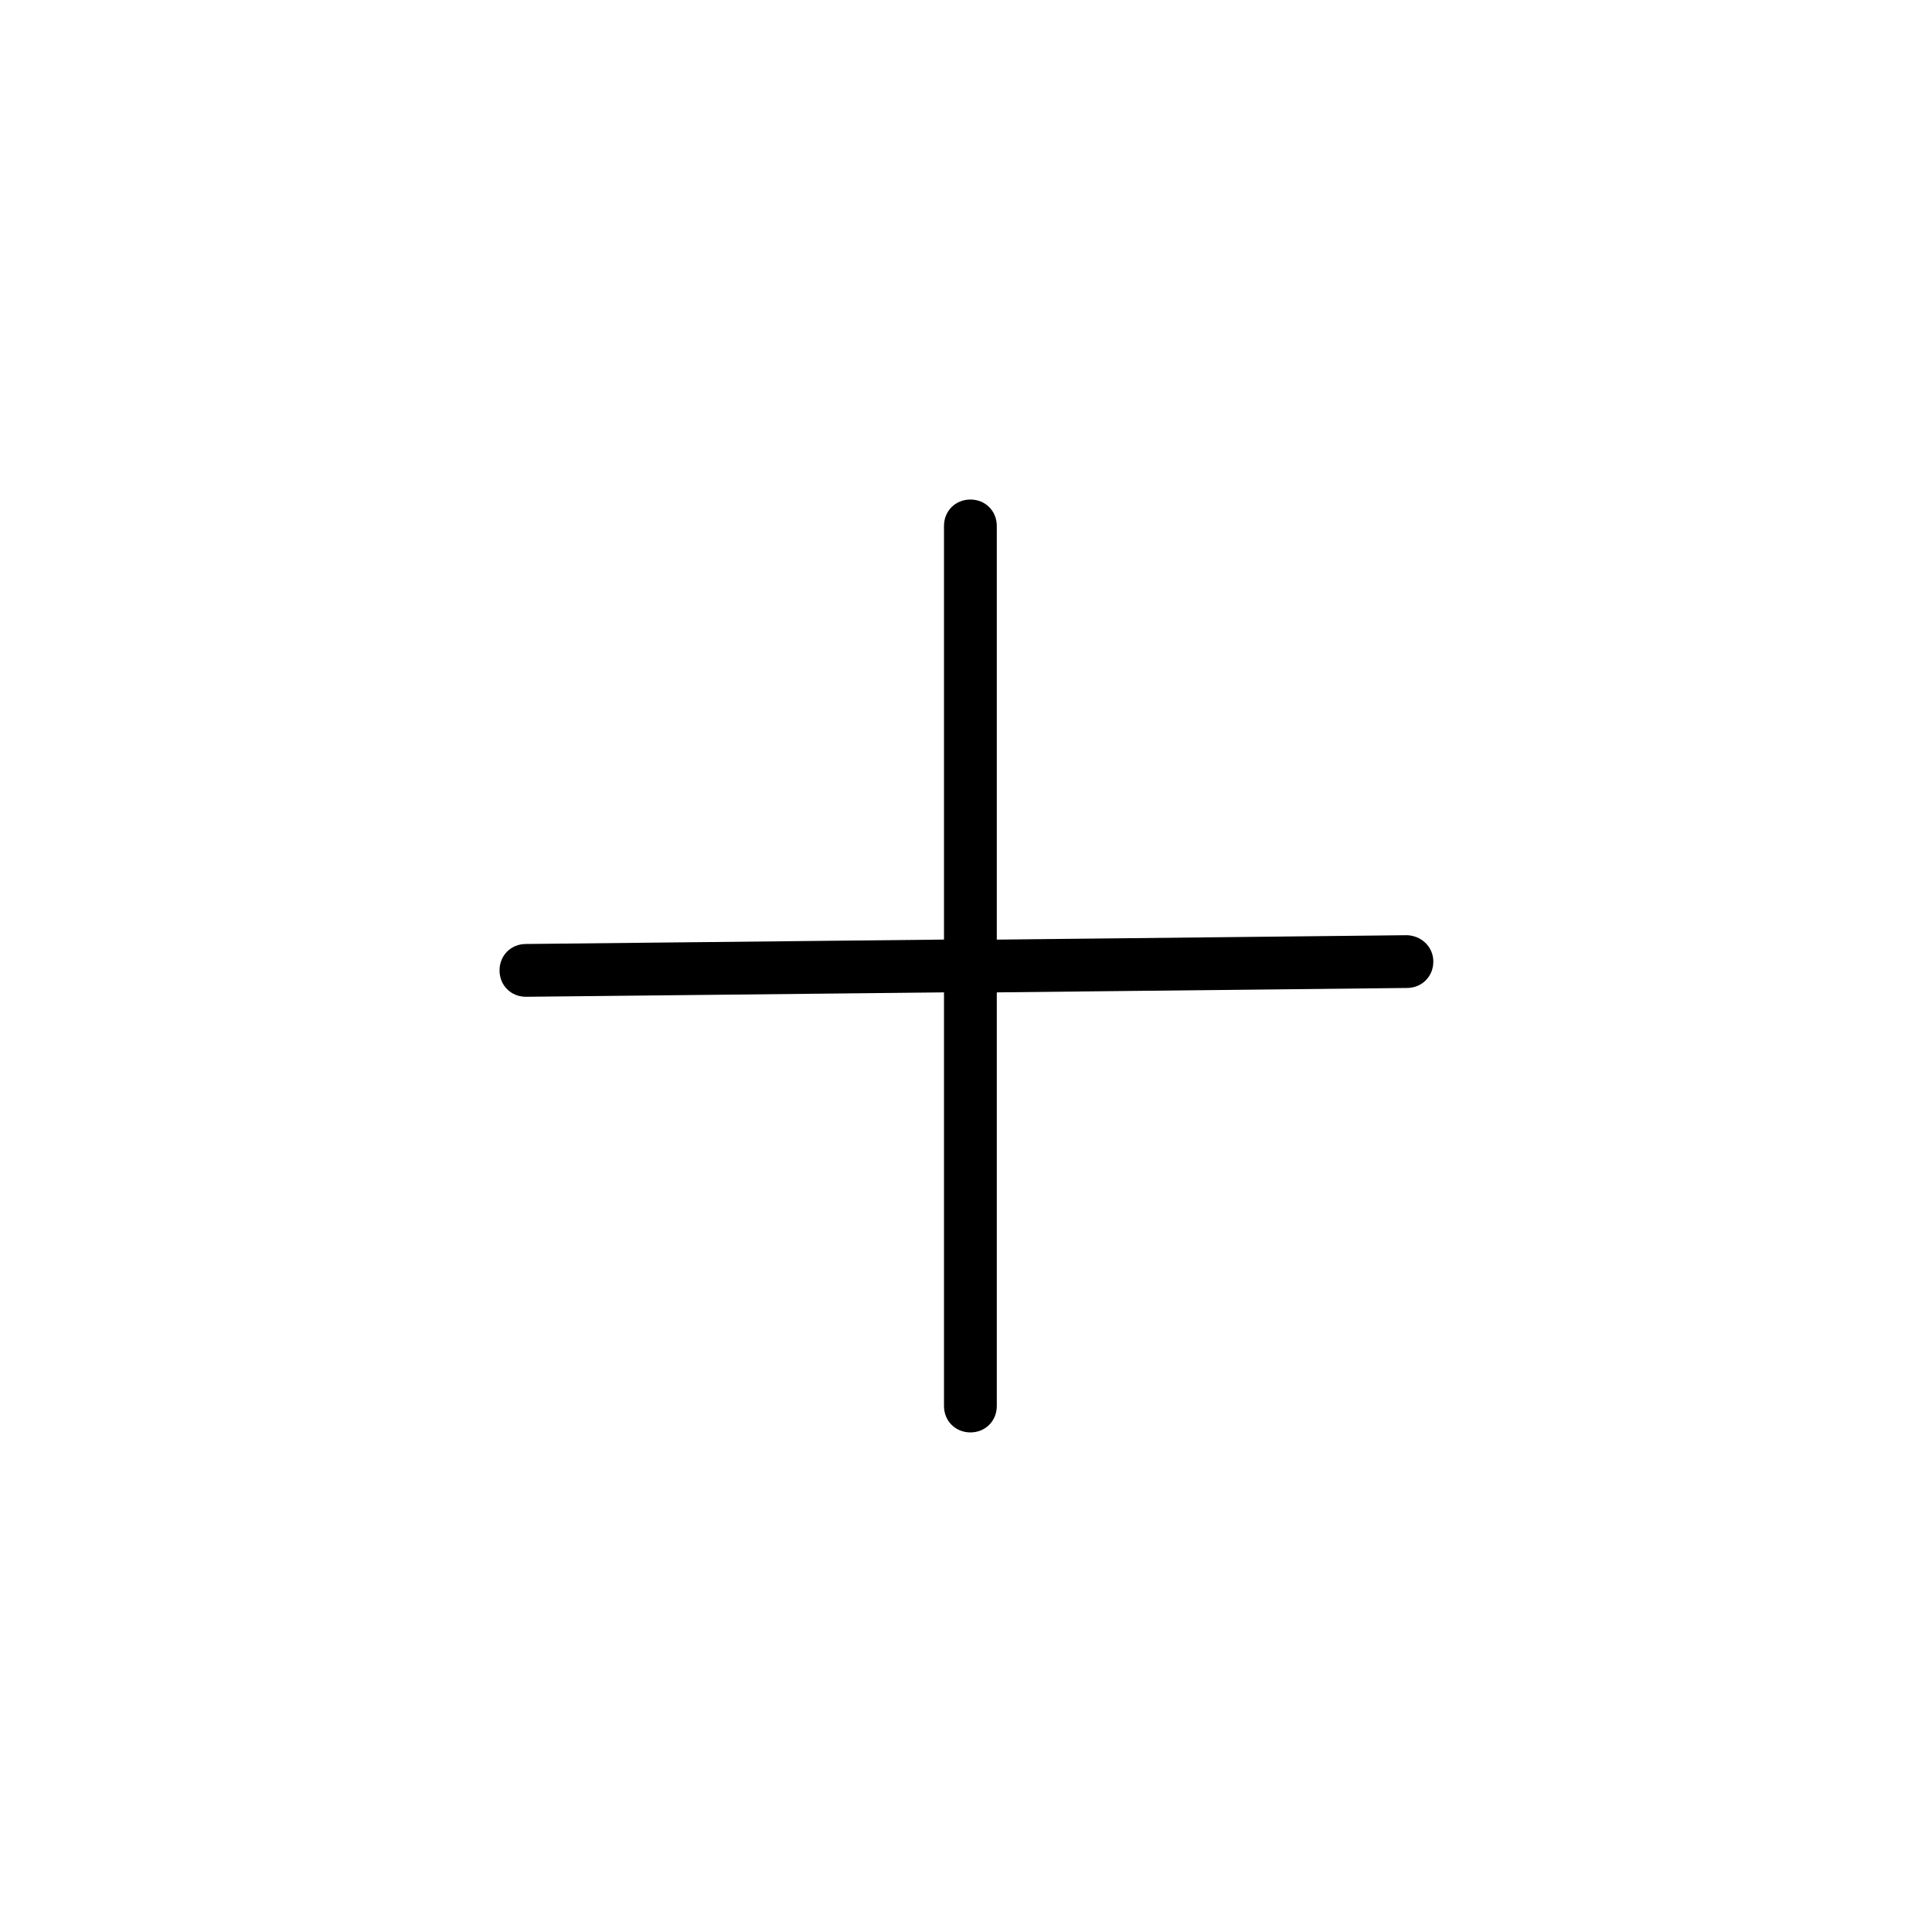 <?xml version="1.0" encoding="UTF-8"?>
<!-- Uploaded to: ICON Repo, www.svgrepo.com, Generator: ICON Repo Mixer Tools -->
<svg fill="#000000" width="800px" height="800px" version="1.1" viewBox="144 144 512 512" xmlns="http://www.w3.org/2000/svg">
 <path d="m516.62 391.84-108.46 1.168v-109.63c0-3.965-3.031-6.996-6.996-6.996-3.965 0-6.996 3.031-6.996 6.996v109.62l-110.79 1.168c-3.965 0-6.996 3.031-6.996 6.996 0 3.965 3.031 6.996 6.996 6.996l110.79-1.168v109.62c0 3.965 3.031 6.996 6.996 6.996 3.965 0 6.996-3.031 6.996-6.996v-109.62l108.69-1.168c3.965 0 6.996-3.031 6.996-6.996 0.004-3.961-3.262-6.992-7.227-6.992z"/>
</svg>